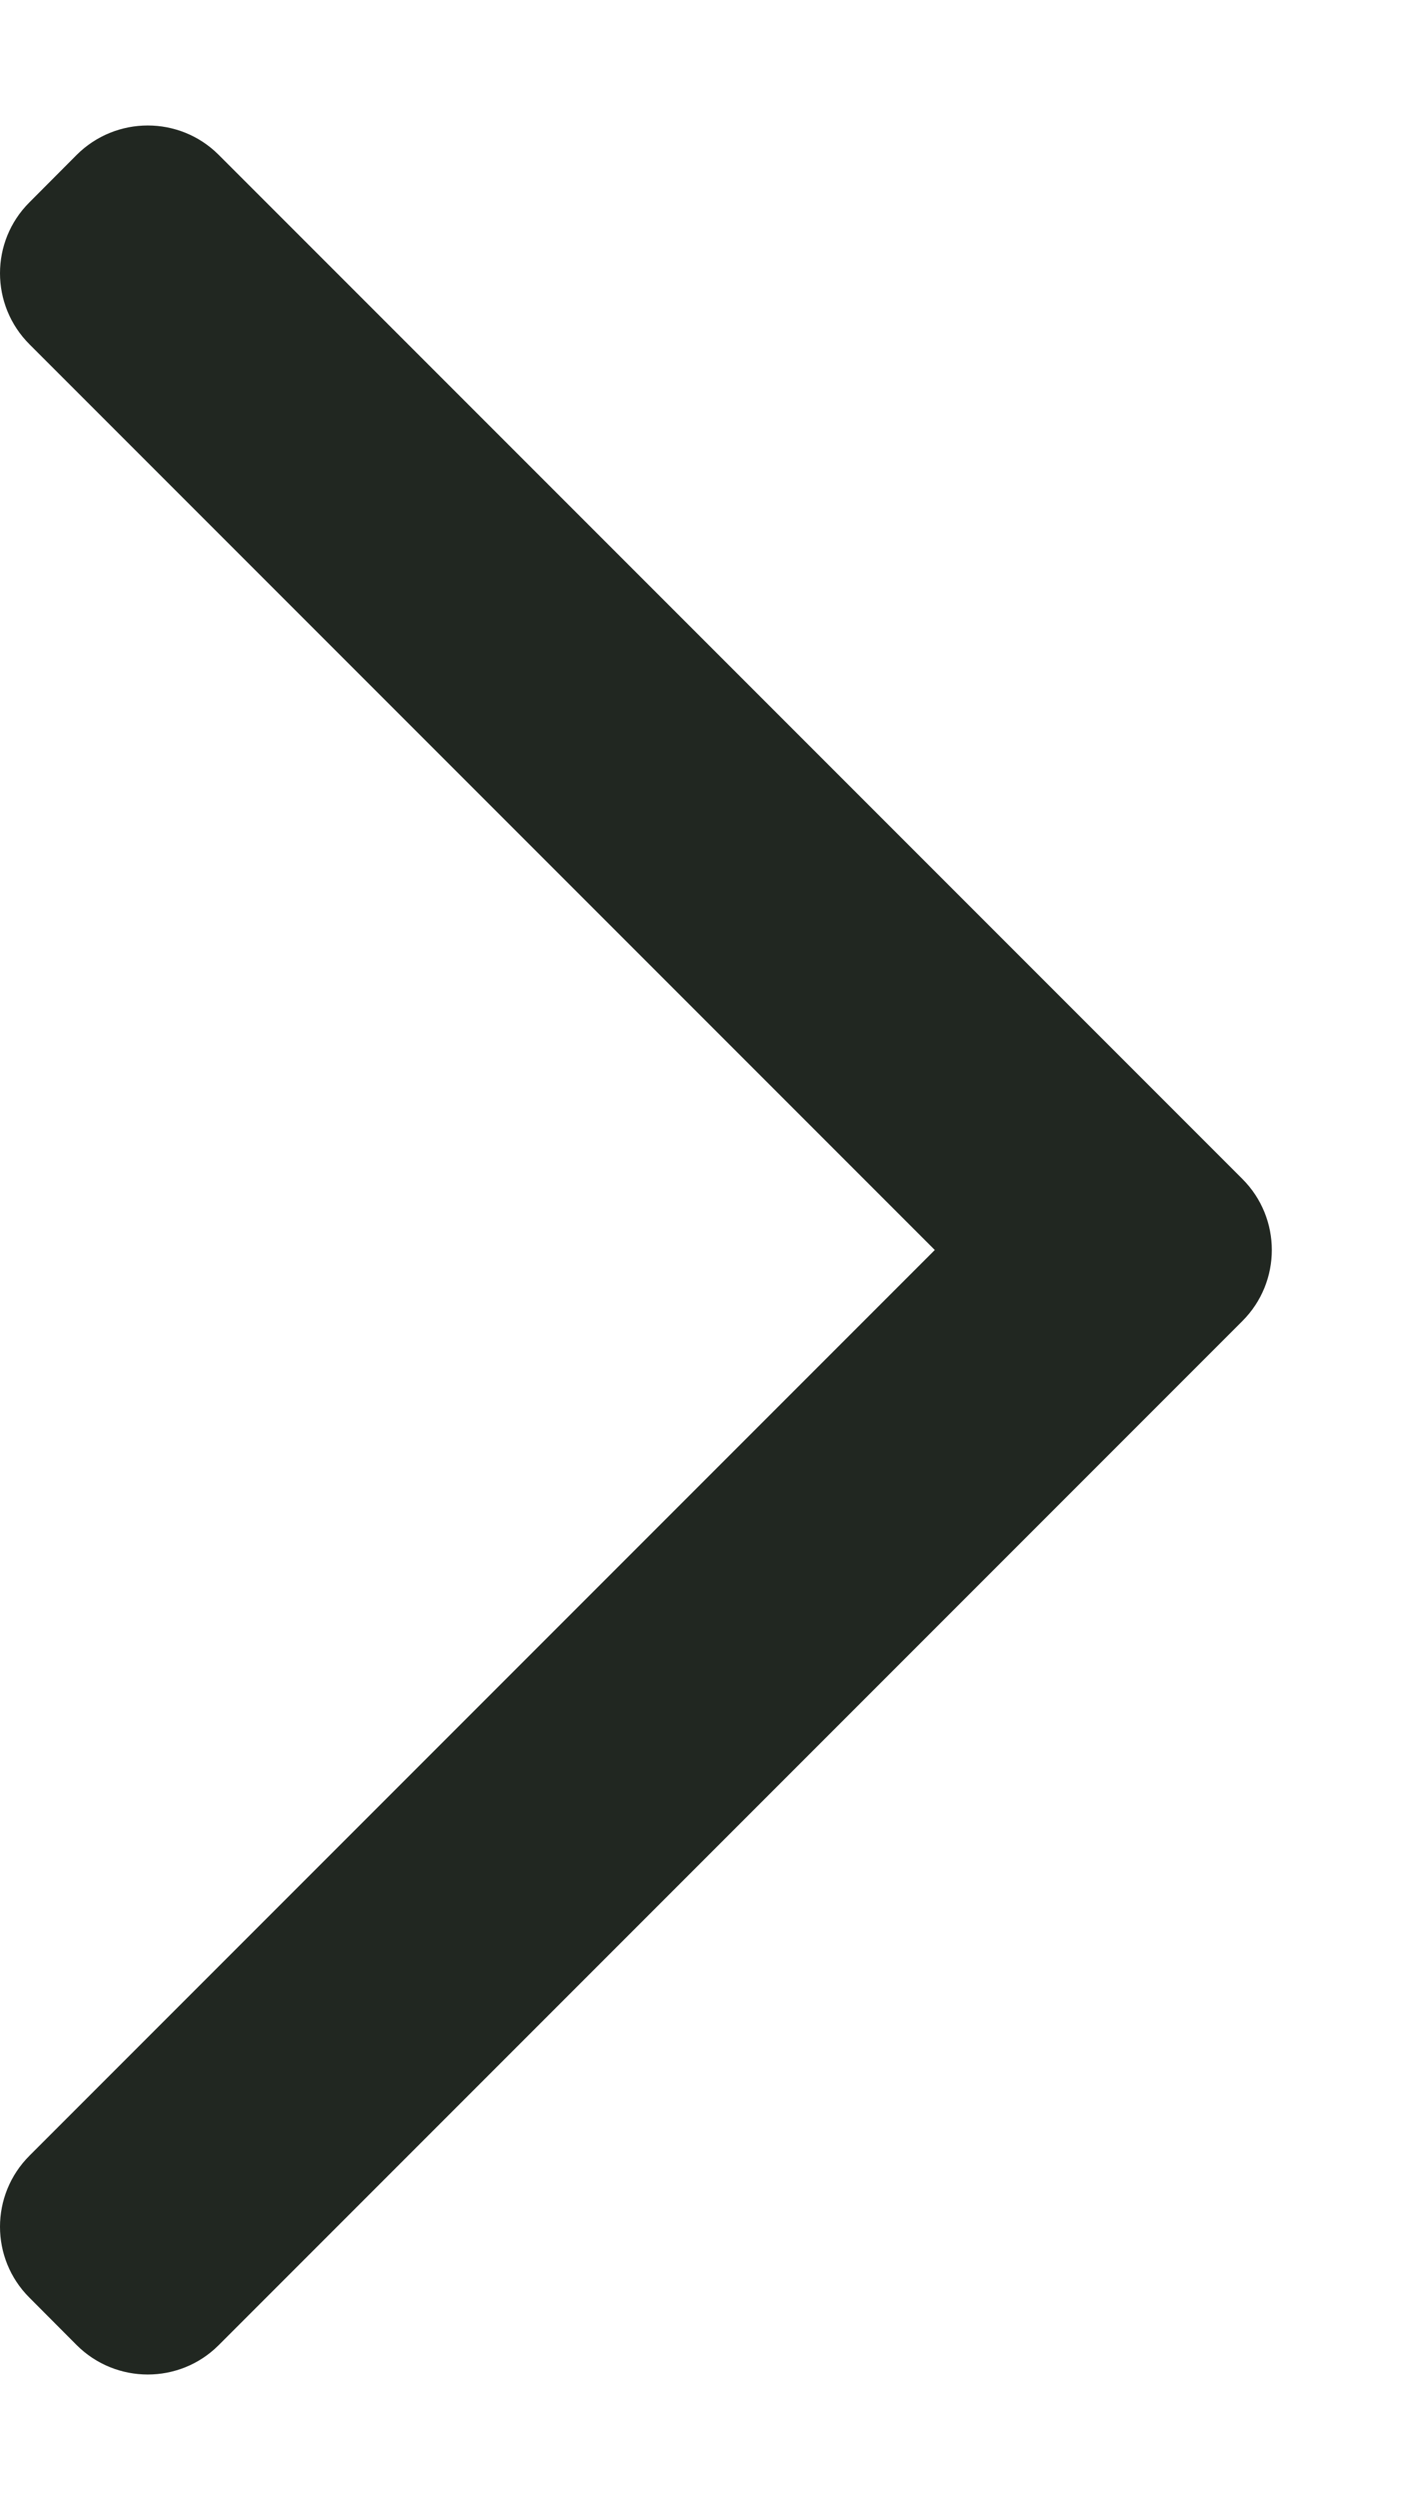 <svg width="8" height="14" viewBox="0 0 8 14" fill="none" xmlns="http://www.w3.org/2000/svg">
<rect width="8" height="14" fill=""/>
<rect width="1920" height="1603" transform="translate(-245 -363)" fill=""/>
<rect x="-92.5" y="-7.5" width="109.125" height="29" rx="14.5" stroke="#05533E"/>
<path fill-rule="evenodd" clip-rule="evenodd" d="M6.96 6.602C7.18 6.822 7.18 7.178 6.96 7.398L1.225 13.133C1.006 13.352 0.65 13.352 0.43 13.133L0.165 12.867C-0.055 12.648 -0.055 12.292 0.165 12.072L5.237 7L0.165 1.928C-0.055 1.708 -0.055 1.352 0.165 1.133L0.43 0.867C0.65 0.648 1.006 0.648 1.225 0.867L6.96 6.602Z" fill="#212721"/>
</svg>
